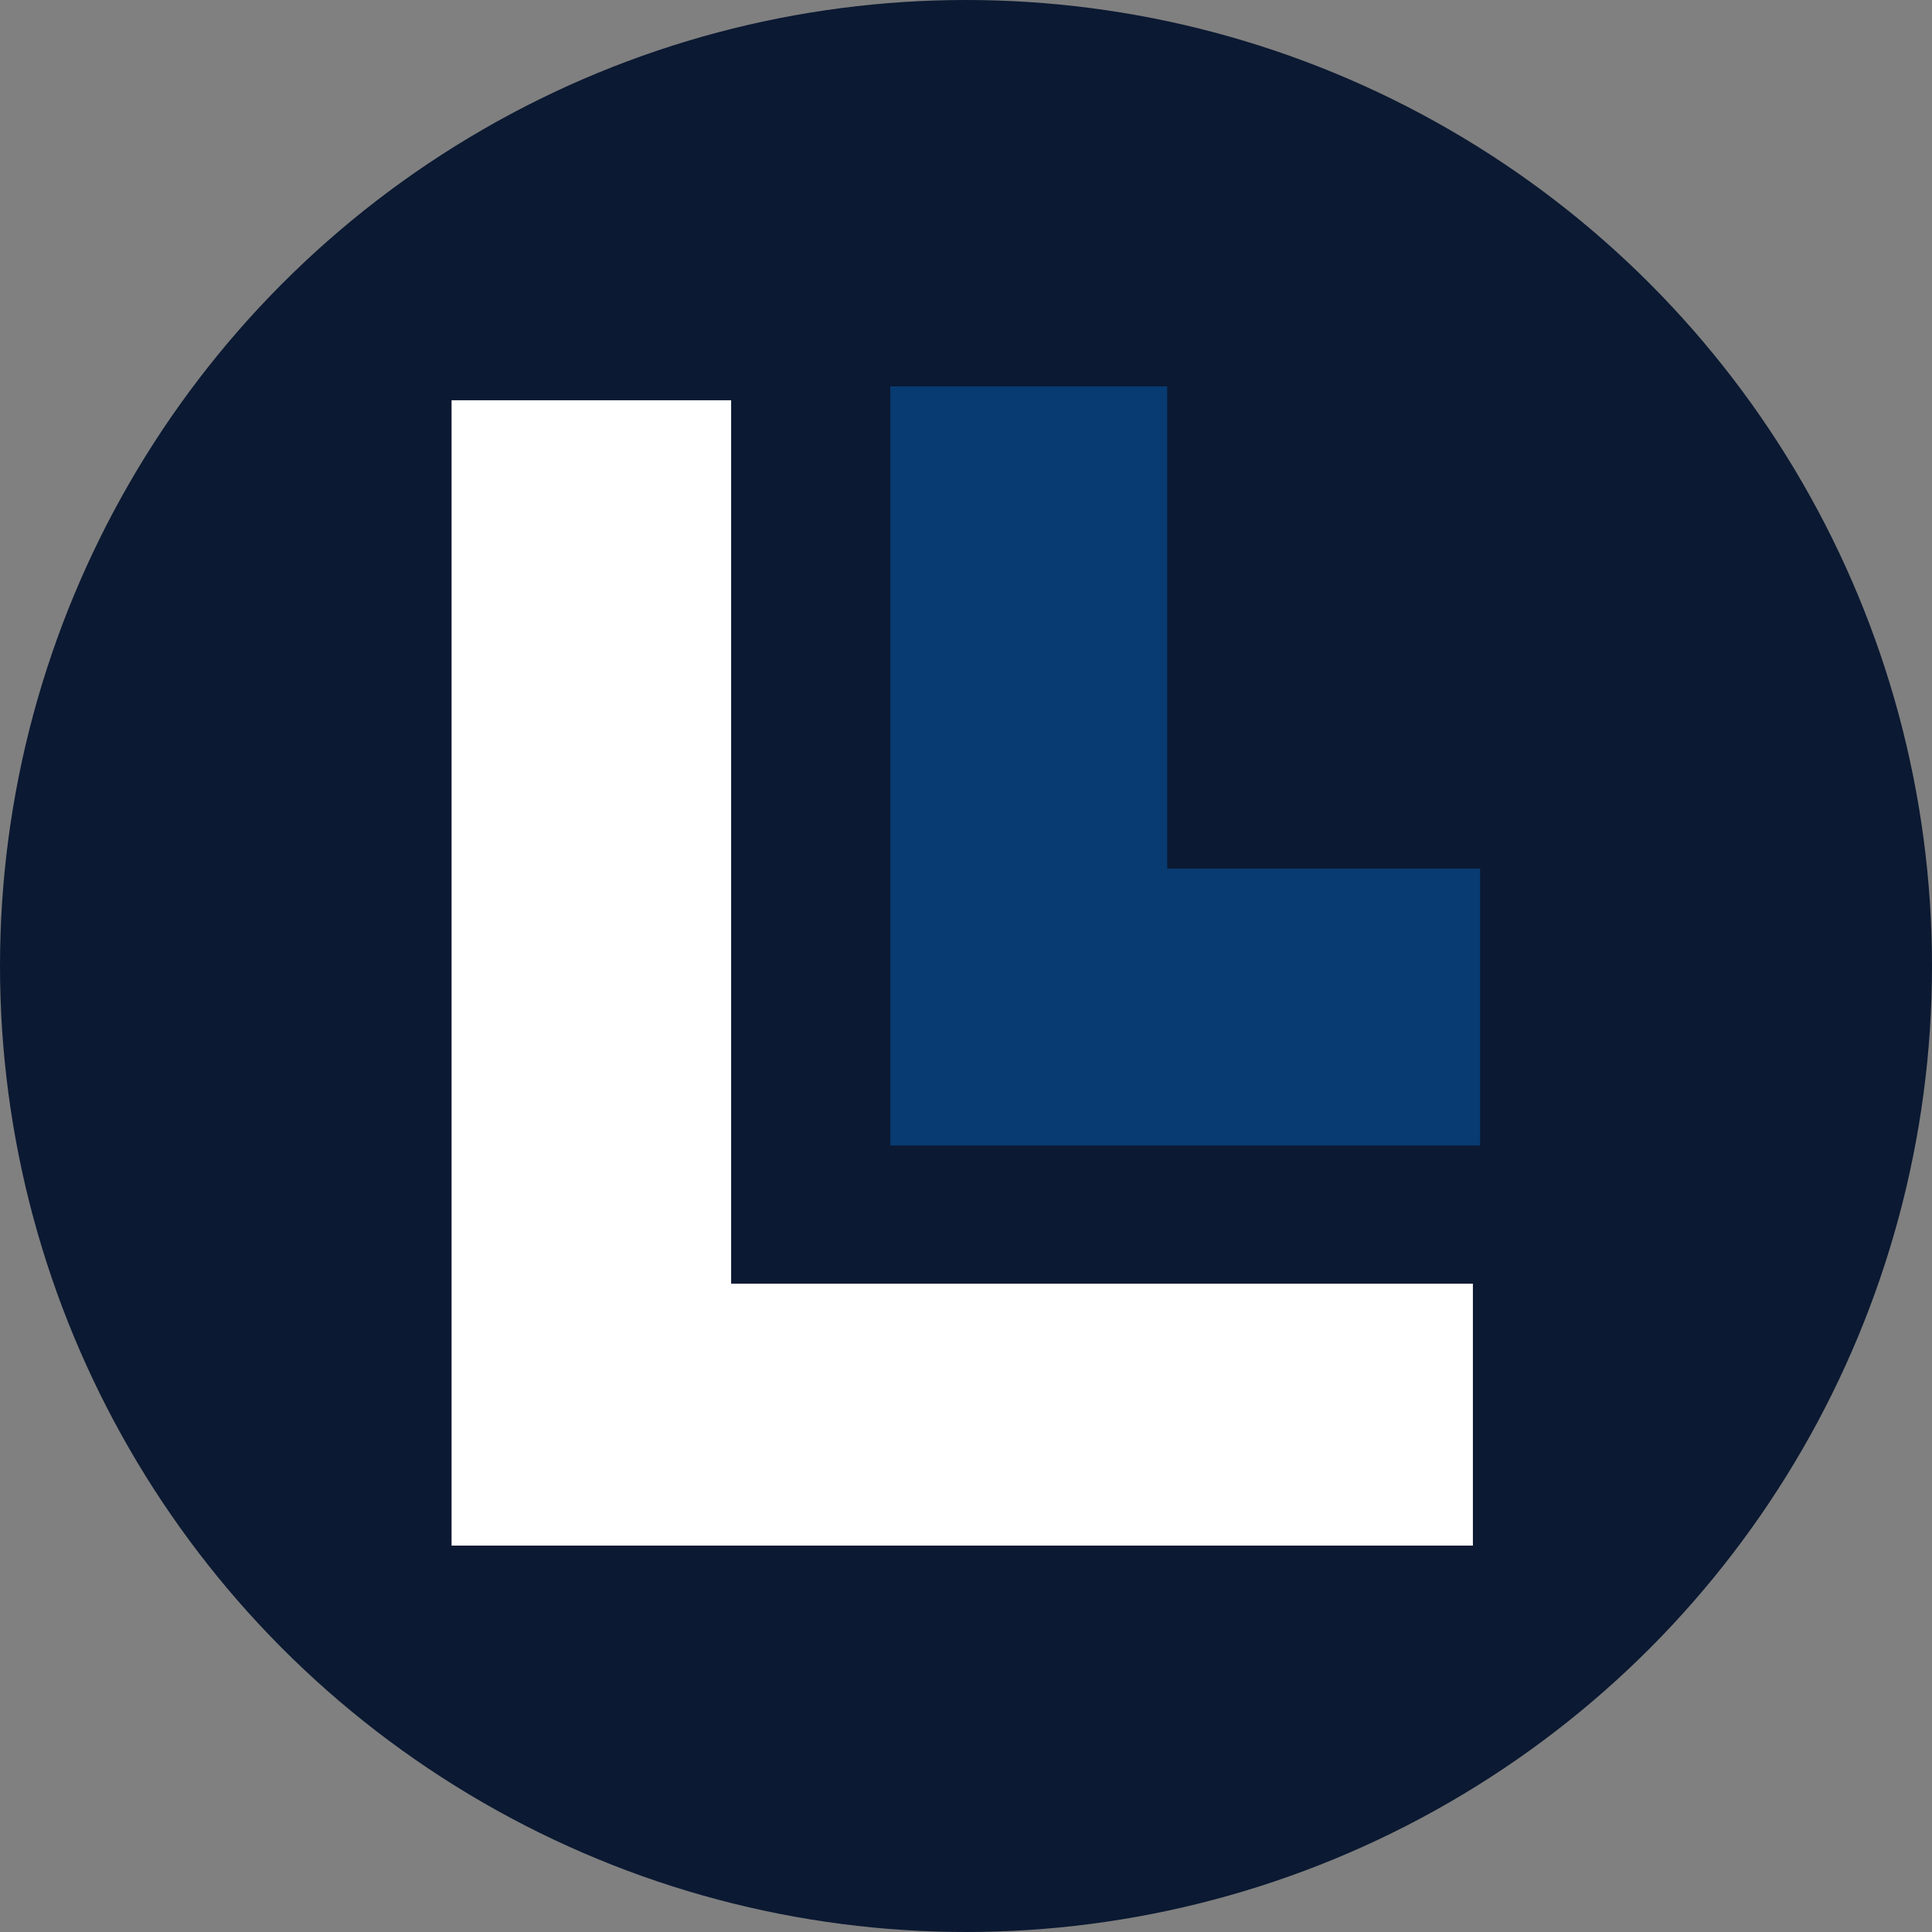 <?xml version='1.0' encoding='utf-8'?>
<svg xmlns="http://www.w3.org/2000/svg" id="Layer_1" data-name="Layer 1" viewBox="0 0 300 300" width="300" height="300"><rect x="0" y="0" width="300" height="300" fill="#808080" stroke="none"/><defs><clipPath id="bz_circular_clip"><circle cx="150.0" cy="150.0" r="150.0" /></clipPath></defs><g clip-path="url(#bz_circular_clip)"><rect x="-1.5" y="-1.5" width="303" height="303" fill="#0b1932" /><path d="M113.53,199.33H228.71V240H70.12V62.15h43.41Z" fill="#fff" /><path d="M138.24,60h43v74.87h48.59v43H138.24Z" fill="#073b71" /></g></svg>